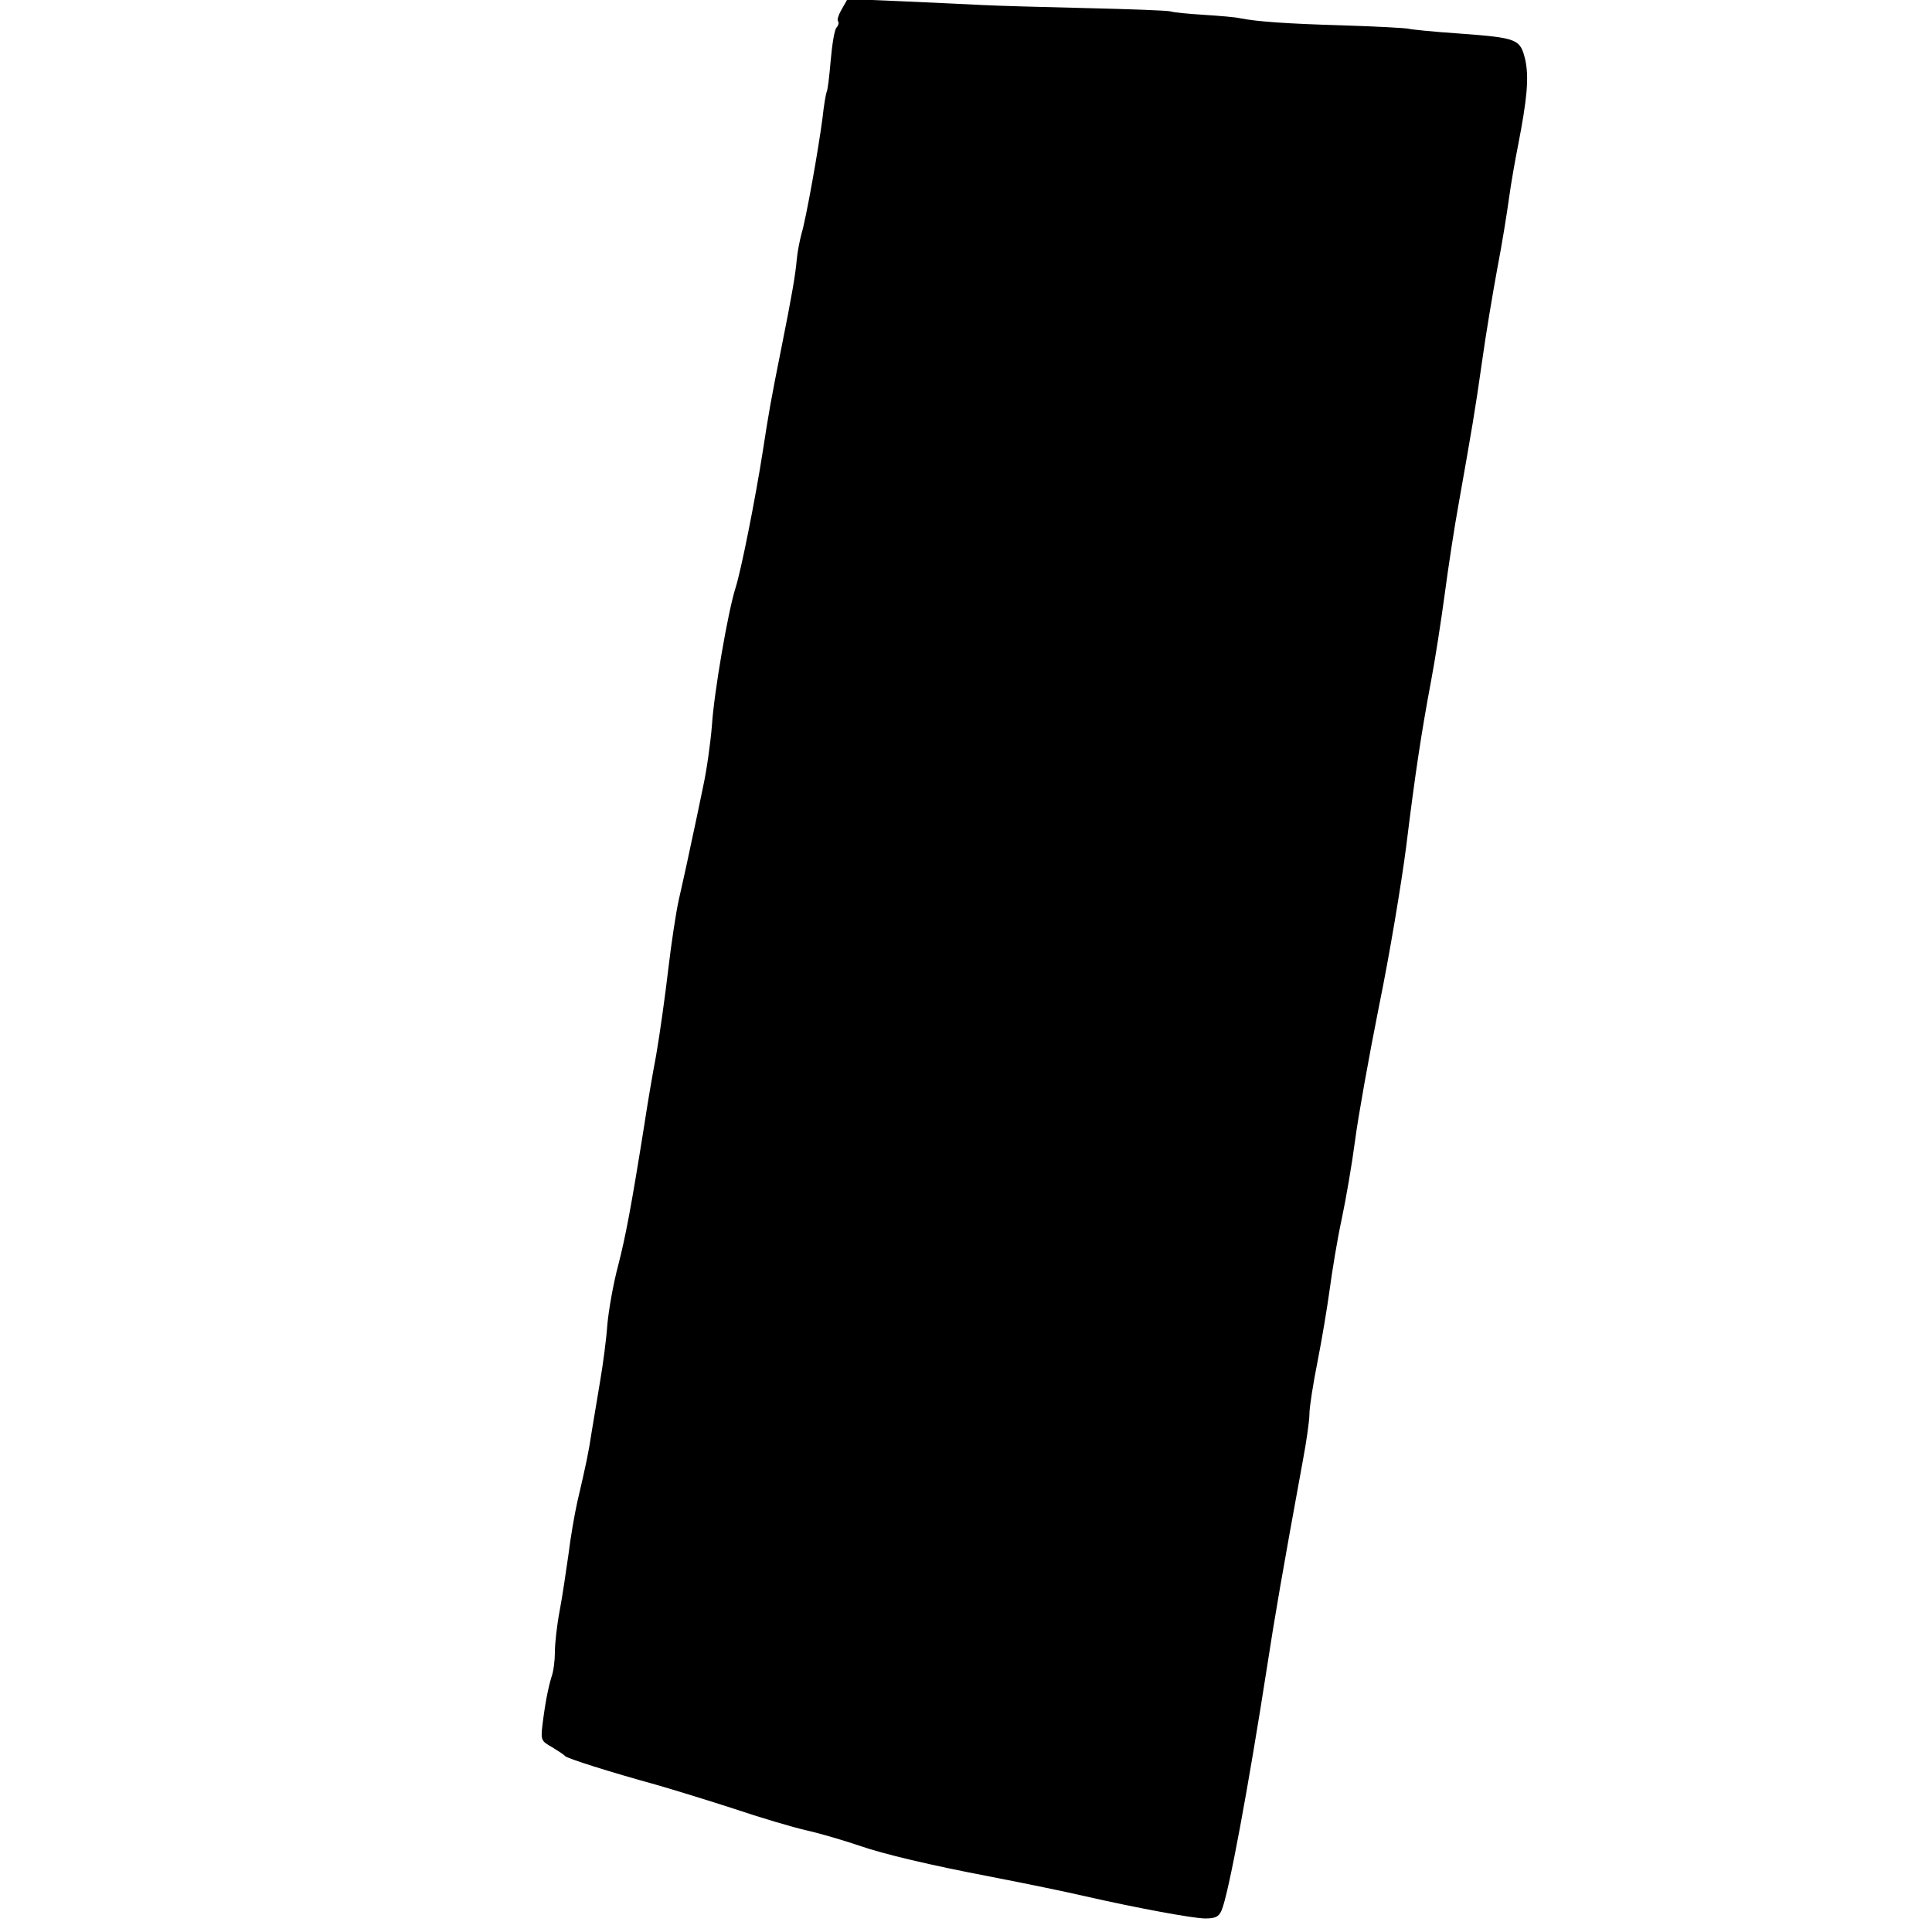 <?xml version="1.0" standalone="no"?>
<!DOCTYPE svg PUBLIC "-//W3C//DTD SVG 20010904//EN"
 "http://www.w3.org/TR/2001/REC-SVG-20010904/DTD/svg10.dtd">
<svg version="1.0" xmlns="http://www.w3.org/2000/svg"
 width="571pt" height="571pt" viewBox="0 0 571 571"
 preserveAspectRatio="xMidYMid meet">
<g transform="translate(0,571) scale(0.1,-0.1)"
fill="#000000" stroke="none">
<path d="M2488 5683 c-10 -17 -15 -33 -11 -36 3 -4 1 -12 -5 -19 -6 -7 -13
-51 -17 -98 -4 -47 -9 -88 -12 -92 -2 -5 -8 -38 -12 -76 -12 -93 -49 -300 -62
-342 -5 -19 -12 -53 -14 -75 -4 -47 -15 -110 -44 -255 -35 -174 -39 -201 -56
-310 -23 -148 -65 -357 -81 -407 -22 -68 -64 -311 -70 -408 -4 -49 -15 -130
-26 -180 -10 -49 -27 -130 -38 -180 -10 -49 -26 -119 -34 -155 -8 -36 -22
-128 -31 -205 -9 -77 -25 -192 -36 -255 -12 -63 -27 -153 -34 -200 -40 -251
-56 -334 -78 -420 -14 -52 -28 -131 -32 -175 -3 -44 -13 -118 -21 -165 -8 -47
-19 -114 -25 -150 -10 -66 -16 -94 -43 -210 -8 -36 -20 -105 -26 -155 -7 -49
-18 -124 -26 -166 -8 -42 -14 -96 -14 -121 0 -25 -4 -58 -10 -74 -10 -33 -19
-78 -27 -144 -5 -43 -3 -46 29 -64 18 -11 35 -22 38 -26 6 -7 132 -47 270 -85
52 -15 156 -47 230 -71 74 -25 171 -54 215 -64 44 -10 114 -31 155 -45 72 -25
212 -58 385 -91 128 -25 215 -43 285 -59 145 -33 316 -65 352 -65 30 0 40 5
48 23 21 47 80 368 135 722 22 144 46 283 105 605 11 58 20 121 20 141 0 20
11 90 24 155 13 66 29 162 36 214 7 52 22 145 35 205 13 61 31 166 40 235 9
69 41 248 71 398 31 151 66 362 80 470 27 220 45 337 74 492 11 58 29 173 40
255 11 83 29 200 40 260 40 226 50 283 70 425 11 80 32 204 45 275 14 72 29
166 35 210 6 44 18 112 26 152 28 143 33 204 22 256 -15 62 -22 65 -197 78
-75 5 -142 12 -148 14 -7 2 -95 7 -195 10 -168 5 -251 11 -303 21 -11 3 -58 7
-105 10 -47 3 -91 7 -99 10 -8 3 -121 7 -250 10 -130 3 -267 7 -306 9 -38 2
-144 7 -235 11 l-165 7 -17 -30z"/>
</g>
</svg>
